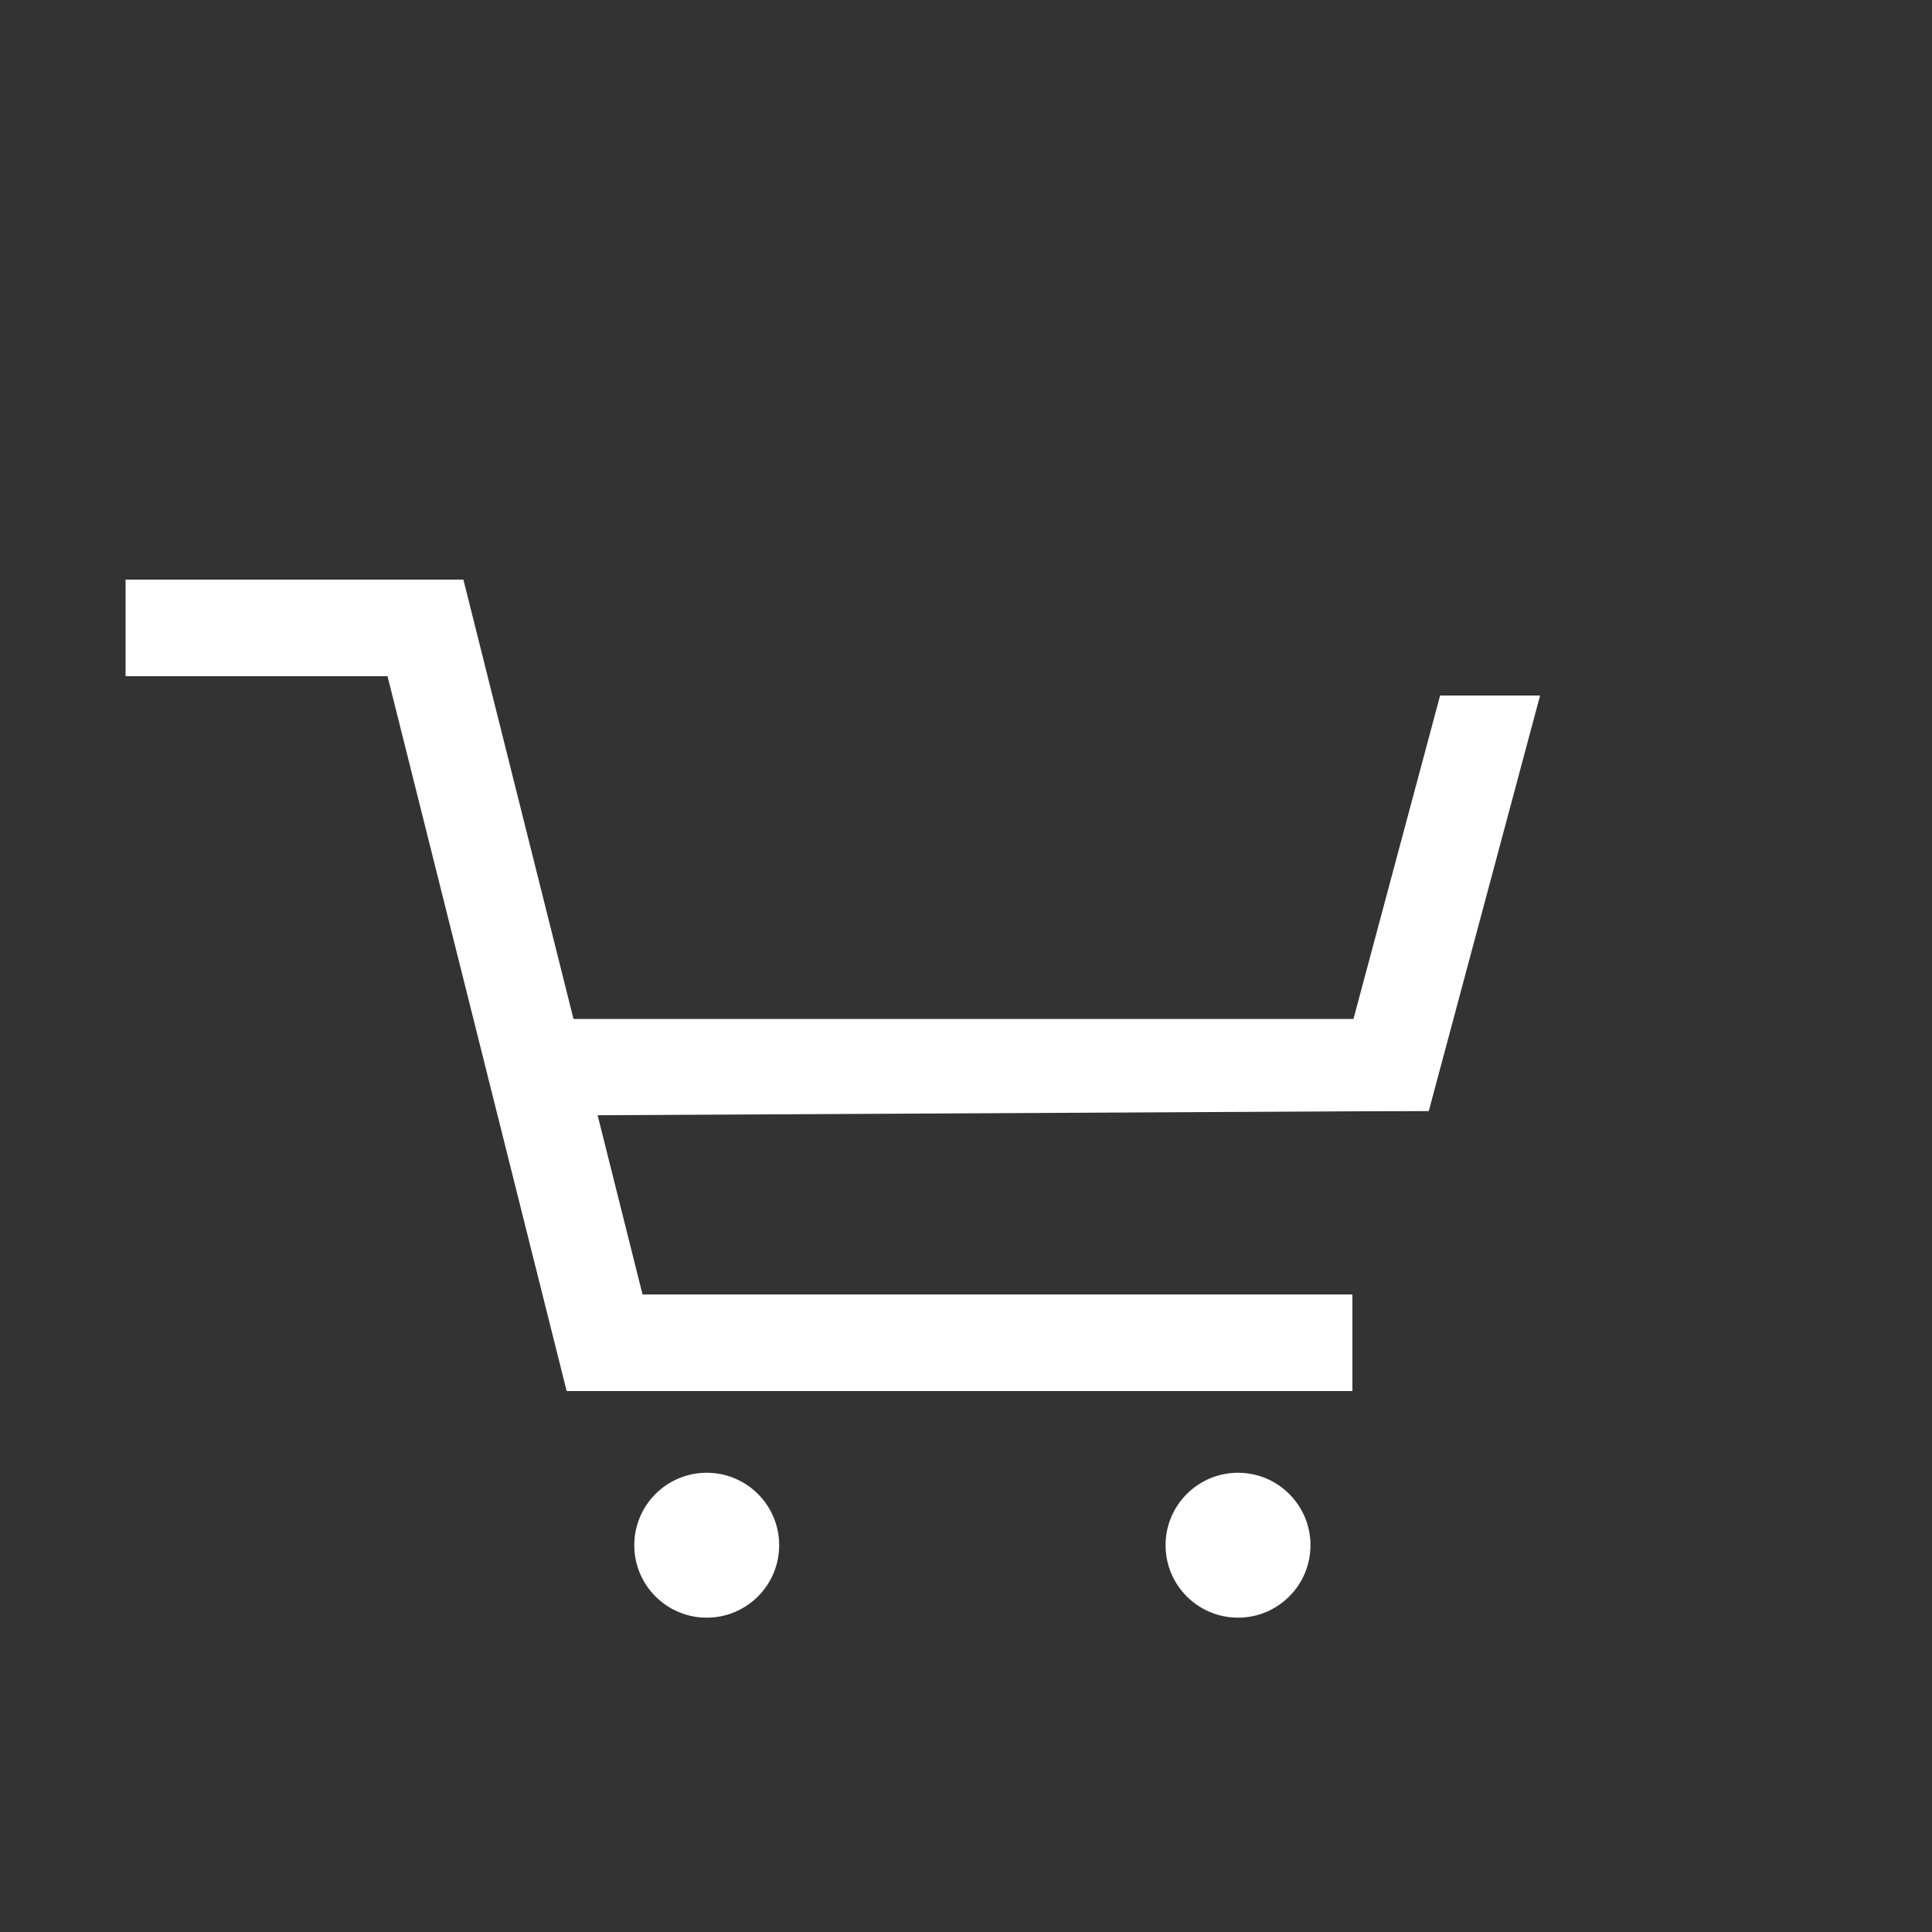<svg xmlns="http://www.w3.org/2000/svg" viewBox="0 0 200 200">
			<rect x="0" y="0" width="200" height="200" fill="#333333" stroke="none"/>
			<circle cx="73.16" cy="159.96" r="7.5" fill="white"/>
			<circle cx="128.16" cy="159.96" r="7.5" fill="white"/>
			<polygon points="147.91 115 55.95 115.48 55.95 105.48 148.25 105.48 147.91 115" fill="white"/>
			<rect x="13" y="60" width="30" height="10" fill="white"/>
			<polygon points="69.02 144 47.97 60 37.61 60 58.66 144 69.02 144" fill="white"/>
			<rect x="60" y="134" width="80" height="10" fill="white"/>
			<polygon points="147.91 115 159.43 72 149.08 72 137.56 115 147.91 115" fill="white"/>	
</svg>